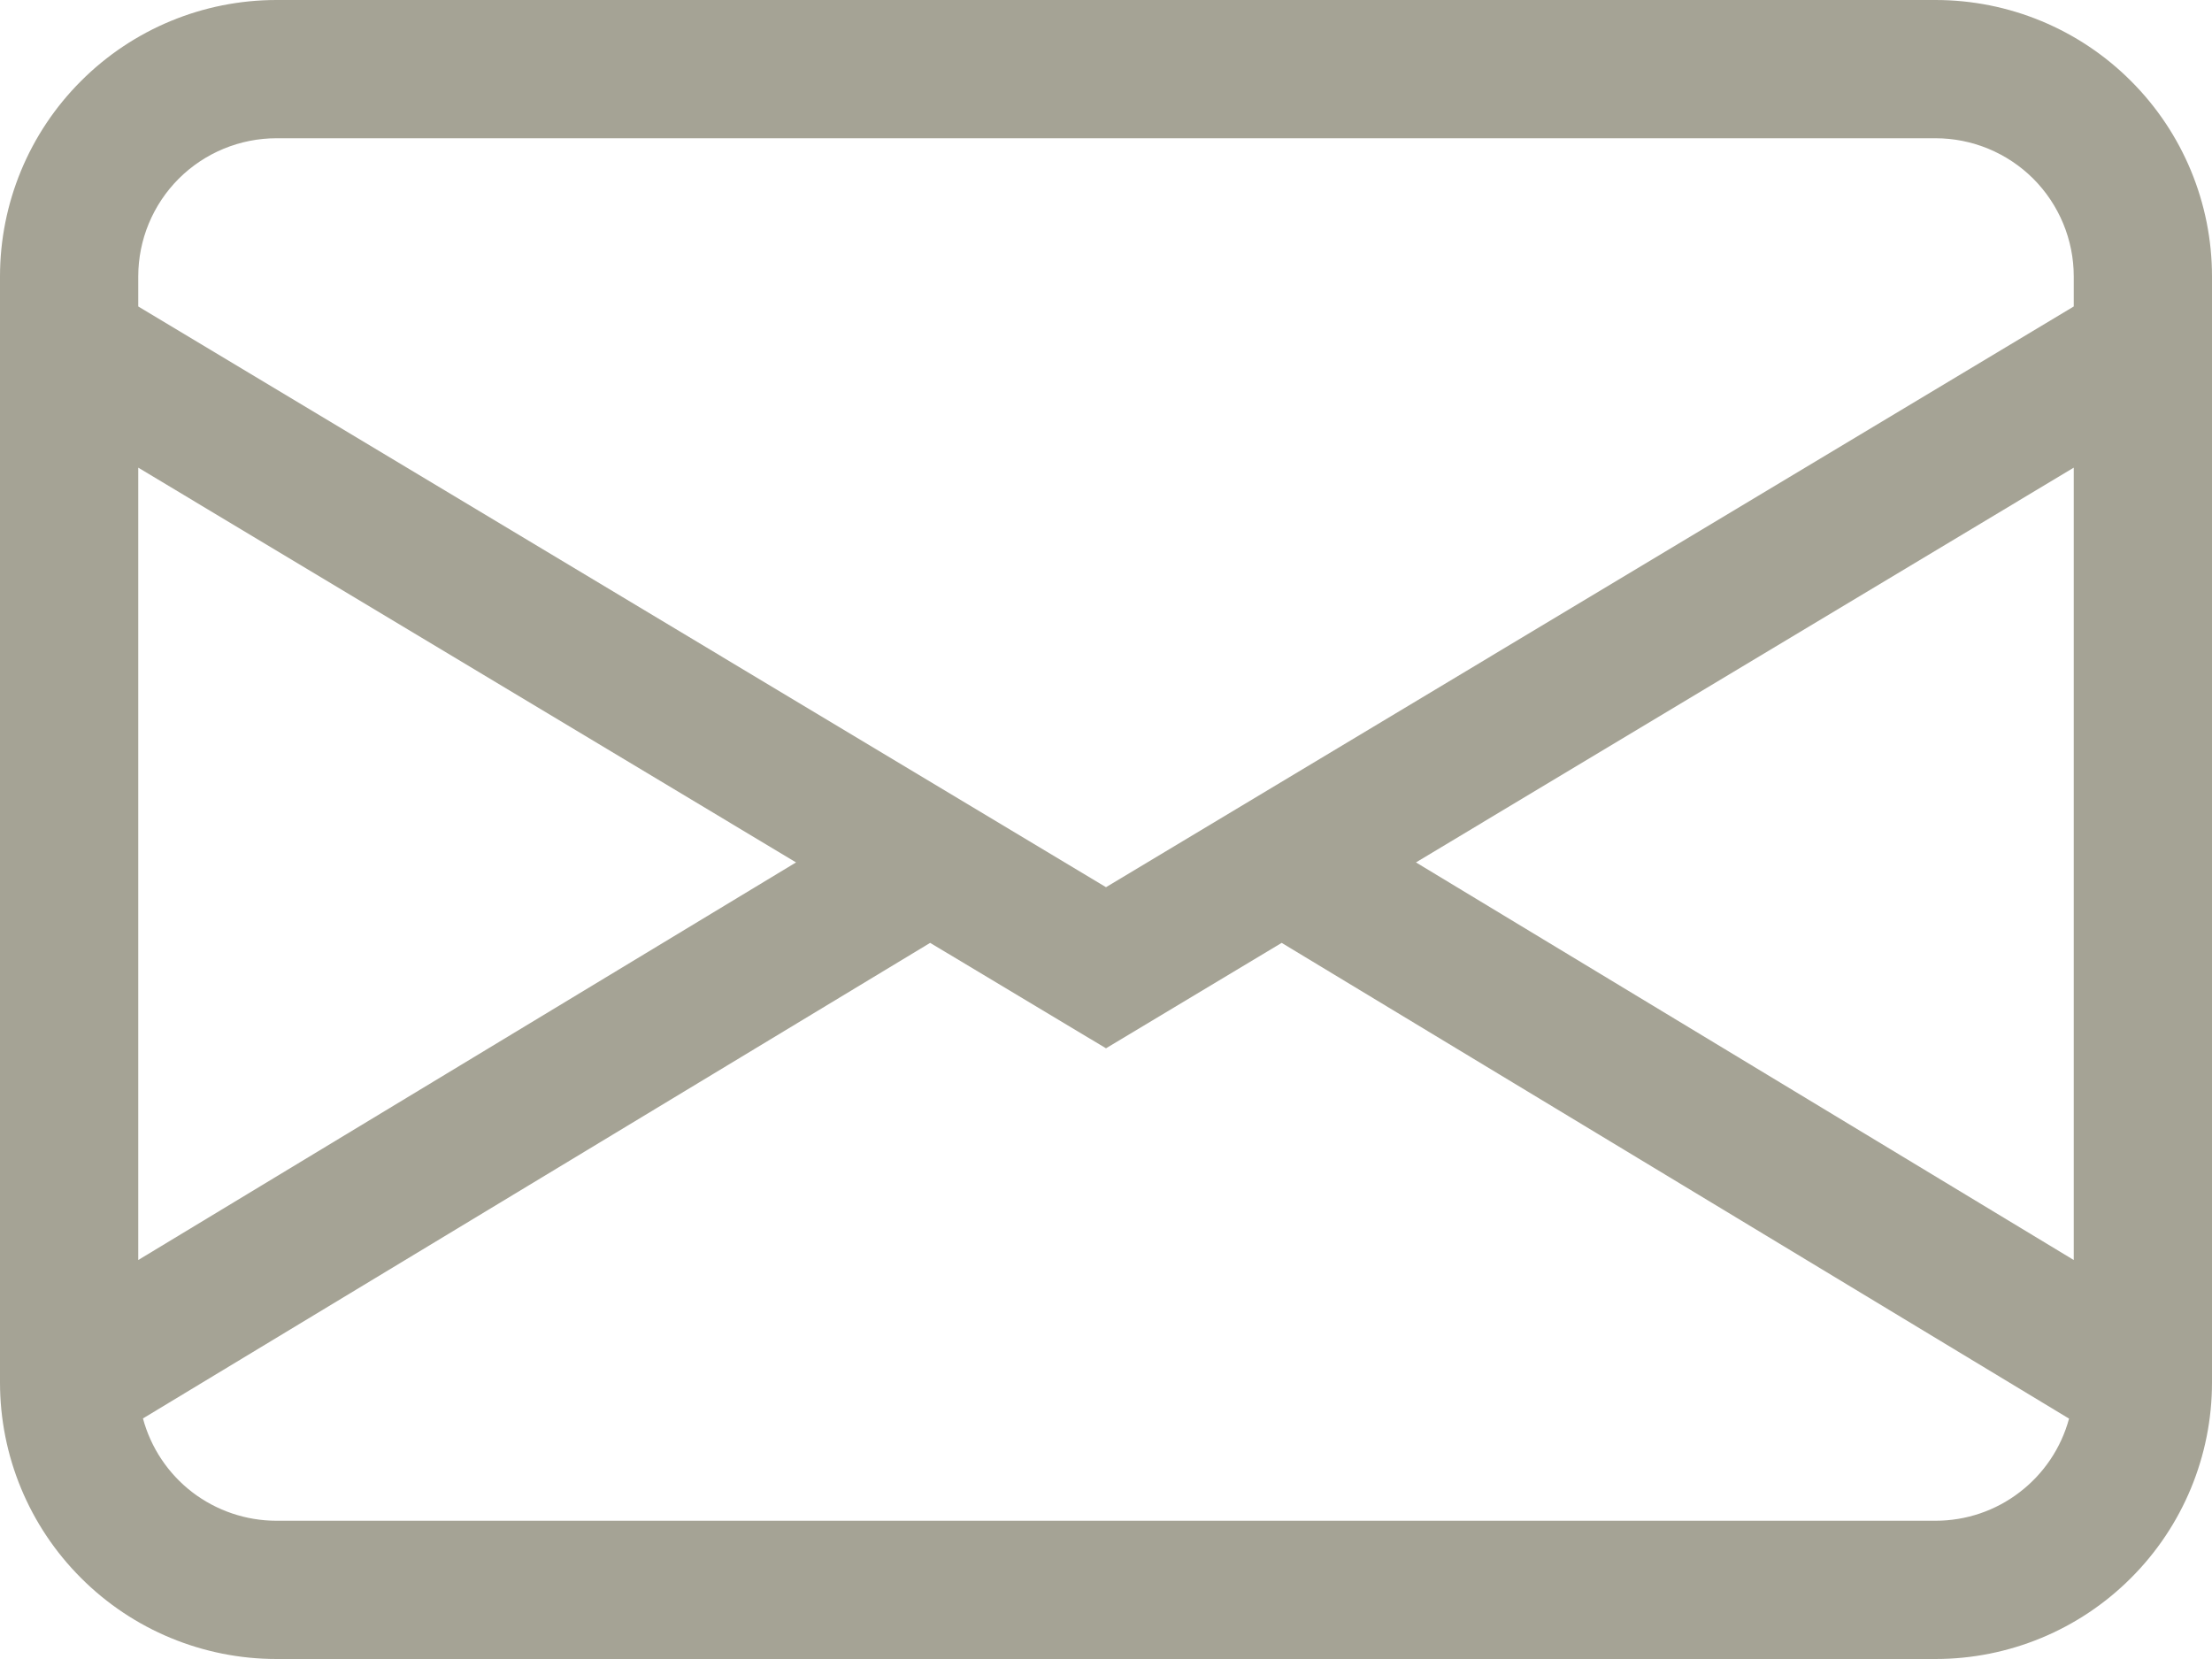 <svg xmlns:xlink="http://www.w3.org/1999/xlink" fill="none" viewBox="0 0 24 18" height="18" width="24" xmlns="http://www.w3.org/2000/svg"> <path fill="#A5A395" d="M0 3C0 2.204 0.316 1.441 0.879 0.879C1.441 0.316 2.204 0 3 0H21C21.796 0 22.559 0.316 23.121 0.879C23.684 1.441 24 2.204 24 3V15C24 15.796 23.684 16.559 23.121 17.121C22.559 17.684 21.796 18 21 18H3C2.204 18 1.441 17.684 0.879 17.121C0.316 16.559 0 15.796 0 15V3ZM3 1.5C2.602 1.5 2.221 1.658 1.939 1.939C1.658 2.221 1.5 2.602 1.5 3V3.325L12 9.626L22.5 3.325V3C22.5 2.602 22.342 2.221 22.061 1.939C21.779 1.658 21.398 1.5 21 1.5H3ZM22.5 5.074L15.363 9.357L22.5 13.671V5.076V5.074ZM22.449 15.392L13.906 10.23L12 11.374L10.092 10.23L1.551 15.39C1.637 15.709 1.825 15.99 2.087 16.191C2.349 16.391 2.67 16.5 3 16.5H21C21.33 16.5 21.651 16.392 21.912 16.191C22.174 15.991 22.363 15.71 22.449 15.392ZM1.5 13.671L8.637 9.357L1.5 5.074V13.669V13.671Z" clip-rule="evenodd" fill-rule="evenodd"></path></svg>